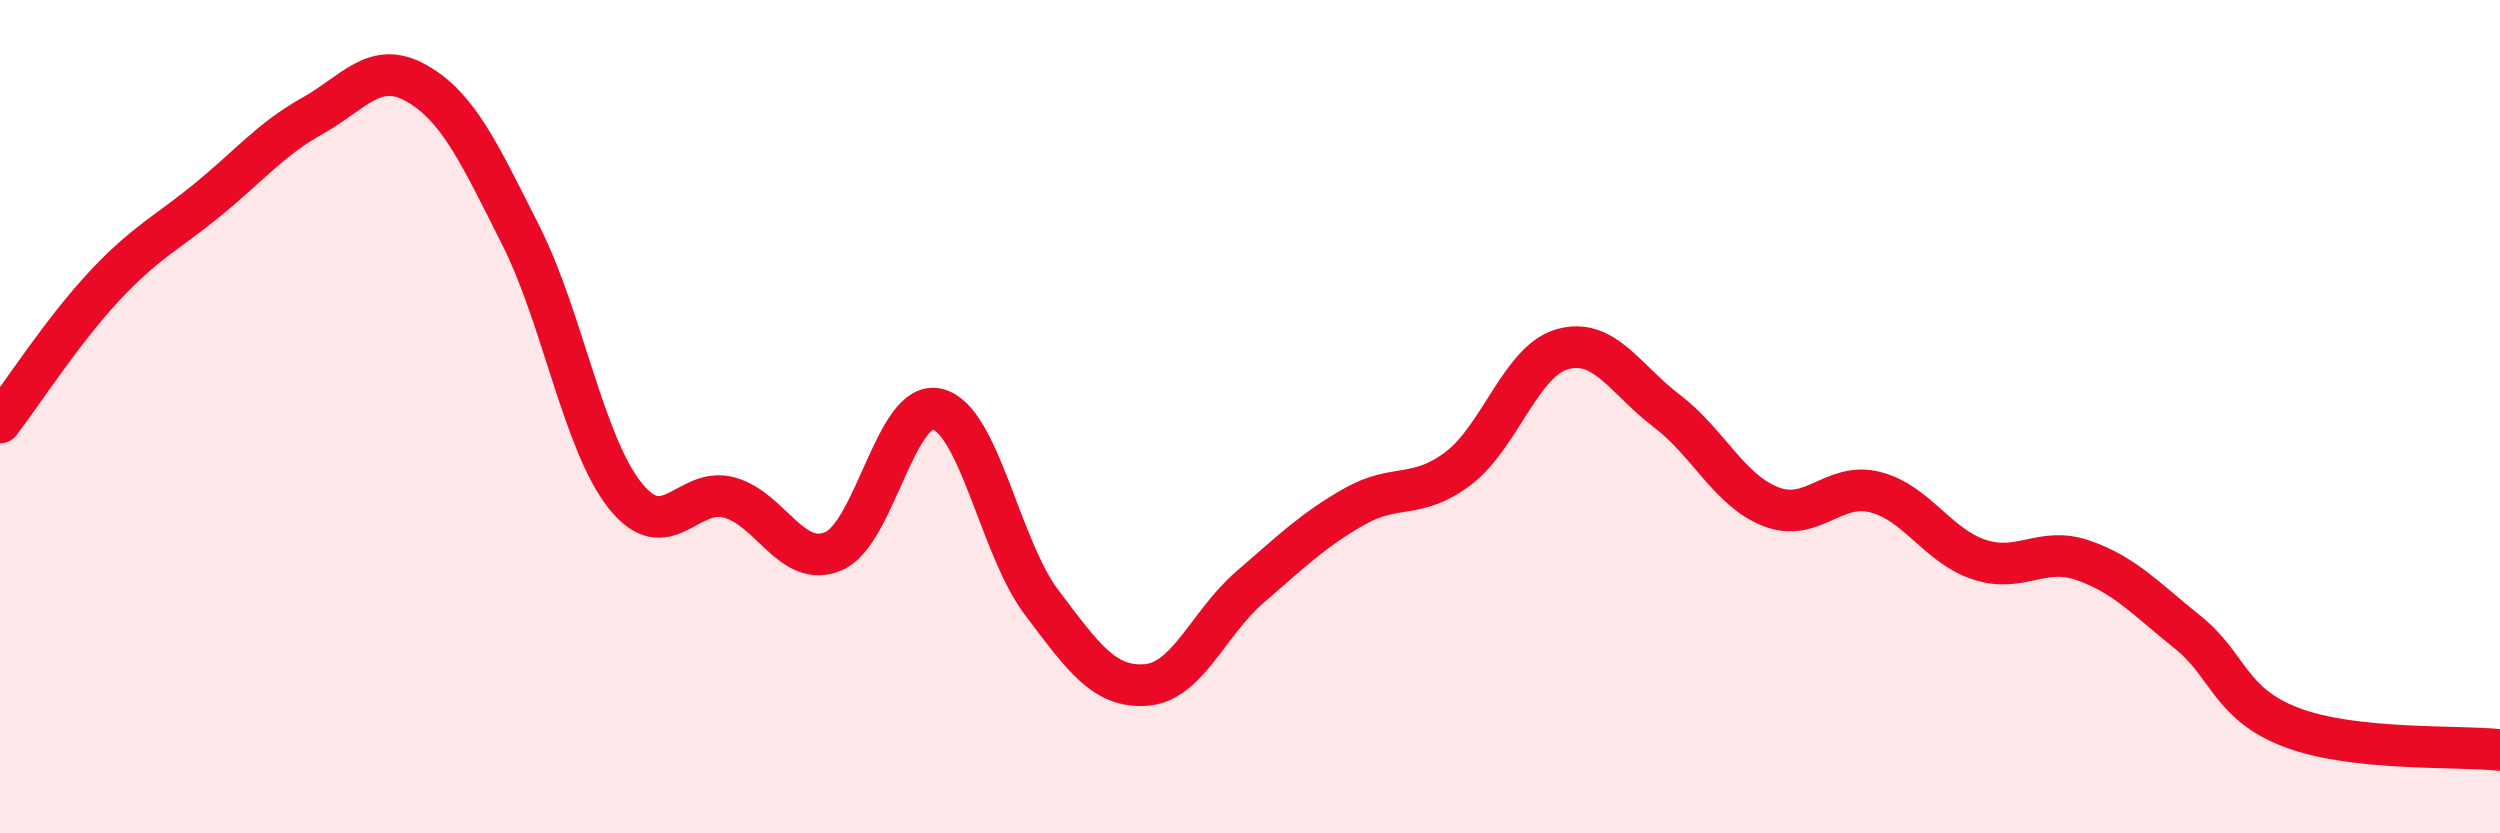 
    <svg width="60" height="20" viewBox="0 0 60 20" xmlns="http://www.w3.org/2000/svg">
      <path
        d="M 0,10.14 C 0.5,9.49 1.5,7.94 2.5,6.87 C 3.5,5.8 4,5.6 5,4.78 C 6,3.96 6.5,3.34 7.5,2.78 C 8.5,2.22 9,1.43 10,2 C 11,2.57 11.5,3.67 12.5,5.65 C 13.5,7.63 14,10.63 15,11.89 C 16,13.15 16.5,11.67 17.5,11.94 C 18.5,12.21 19,13.65 20,13.23 C 21,12.81 21.5,9.57 22.5,9.82 C 23.5,10.07 24,13.14 25,14.46 C 26,15.78 26.5,16.51 27.5,16.44 C 28.5,16.37 29,14.95 30,14.09 C 31,13.23 31.5,12.73 32.5,12.16 C 33.5,11.59 34,12 35,11.24 C 36,10.48 36.5,8.66 37.5,8.38 C 38.5,8.1 39,9.1 40,9.86 C 41,10.62 41.5,11.77 42.5,12.16 C 43.5,12.55 44,11.56 45,11.81 C 46,12.06 46.5,13.1 47.5,13.43 C 48.5,13.76 49,13.1 50,13.45 C 51,13.8 51.5,14.37 52.5,15.17 C 53.5,15.97 53.5,16.89 55,17.46 C 56.5,18.03 59,17.89 60,18L60 20L0 20Z"
        fill="#EB0A25"
        opacity="0.1"
        stroke-linecap="round"
        stroke-linejoin="round"
      />
      <path
        d="M 0,10.14 C 0.5,9.49 1.5,7.94 2.5,6.87 C 3.5,5.8 4,5.6 5,4.78 C 6,3.96 6.5,3.34 7.5,2.78 C 8.5,2.22 9,1.43 10,2 C 11,2.57 11.5,3.67 12.5,5.65 C 13.5,7.63 14,10.63 15,11.89 C 16,13.15 16.5,11.67 17.5,11.94 C 18.5,12.21 19,13.65 20,13.23 C 21,12.81 21.5,9.57 22.5,9.82 C 23.5,10.07 24,13.14 25,14.46 C 26,15.78 26.5,16.51 27.5,16.44 C 28.5,16.37 29,14.95 30,14.09 C 31,13.23 31.5,12.73 32.5,12.16 C 33.5,11.59 34,12 35,11.24 C 36,10.48 36.5,8.66 37.5,8.38 C 38.5,8.1 39,9.1 40,9.86 C 41,10.62 41.5,11.77 42.5,12.16 C 43.5,12.55 44,11.56 45,11.81 C 46,12.06 46.5,13.1 47.5,13.43 C 48.5,13.76 49,13.1 50,13.45 C 51,13.8 51.5,14.37 52.5,15.17 C 53.5,15.97 53.5,16.89 55,17.46 C 56.5,18.03 59,17.89 60,18"
        stroke="#EB0A25"
        stroke-width="1"
        fill="none"
        stroke-linecap="round"
        stroke-linejoin="round"
      />
    </svg>
  
